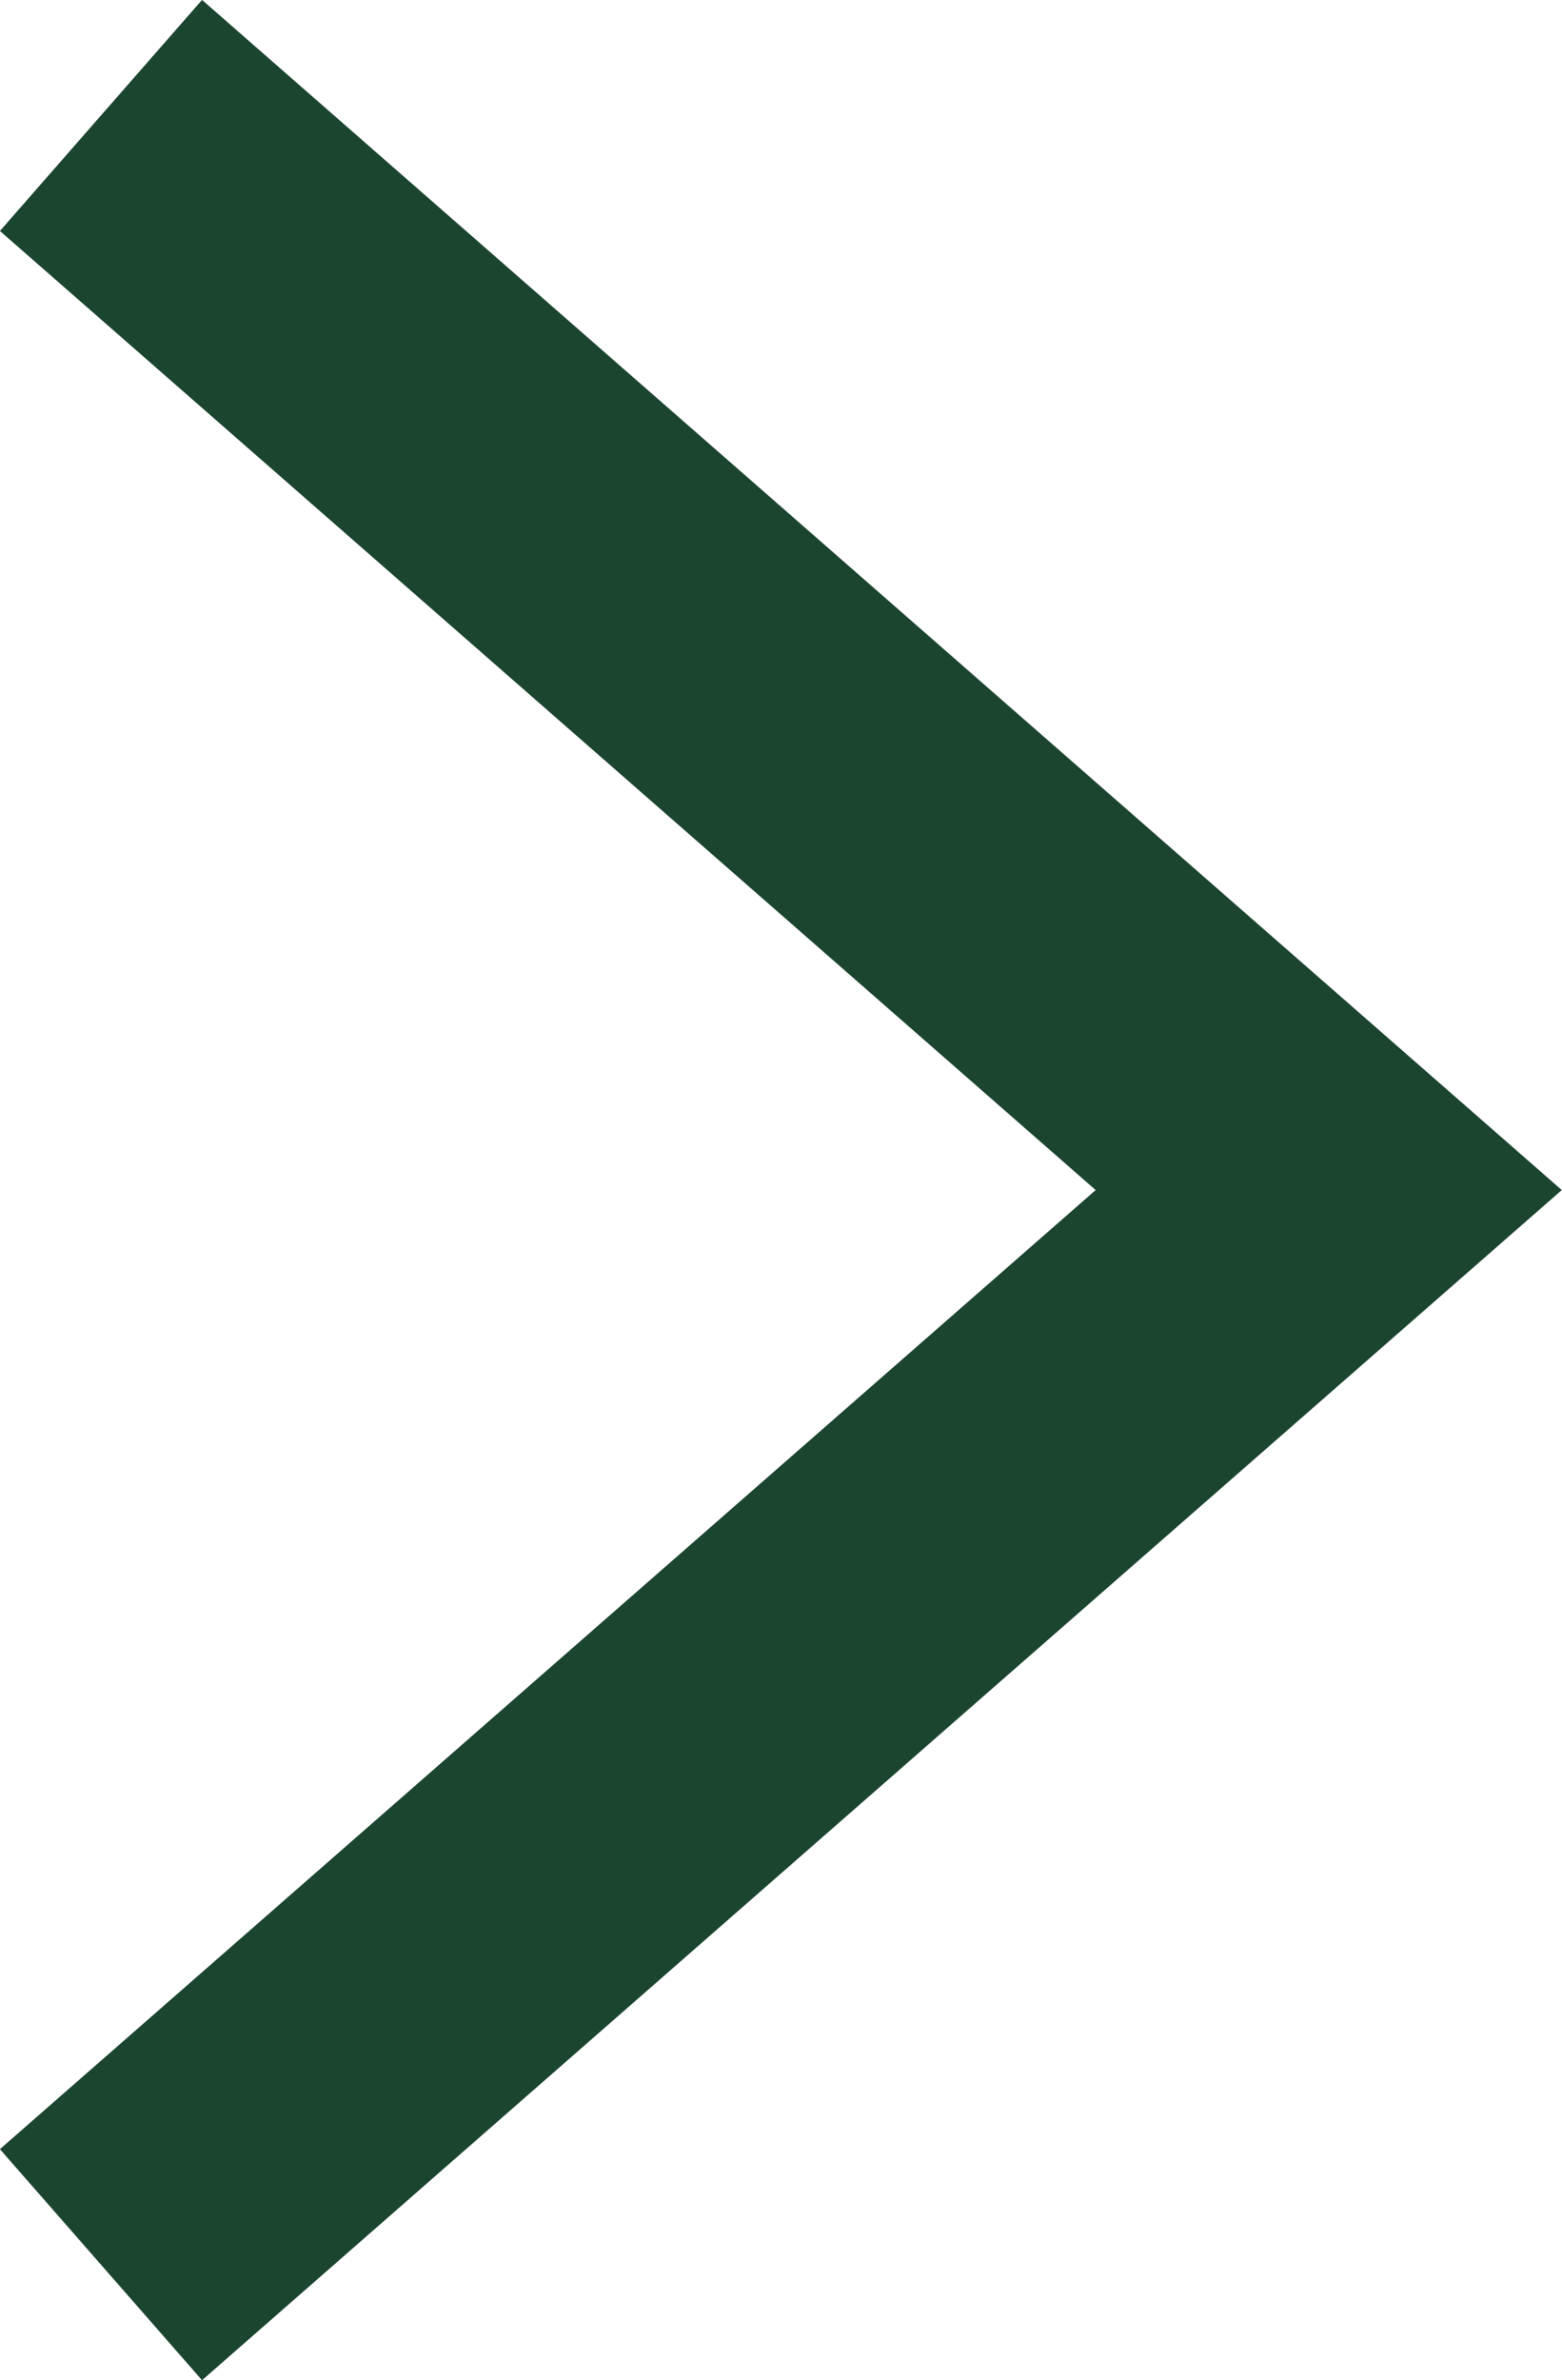 <svg height="7.752" viewBox="0 0 5.089 7.752" width="5.089" xmlns="http://www.w3.org/2000/svg"><path d="m0 4 3.5-4 3.5 4" fill="none" stroke="#1c4530" stroke-miterlimit="10" transform="matrix(0 1 -1 0 4.329 .376)"/></svg>